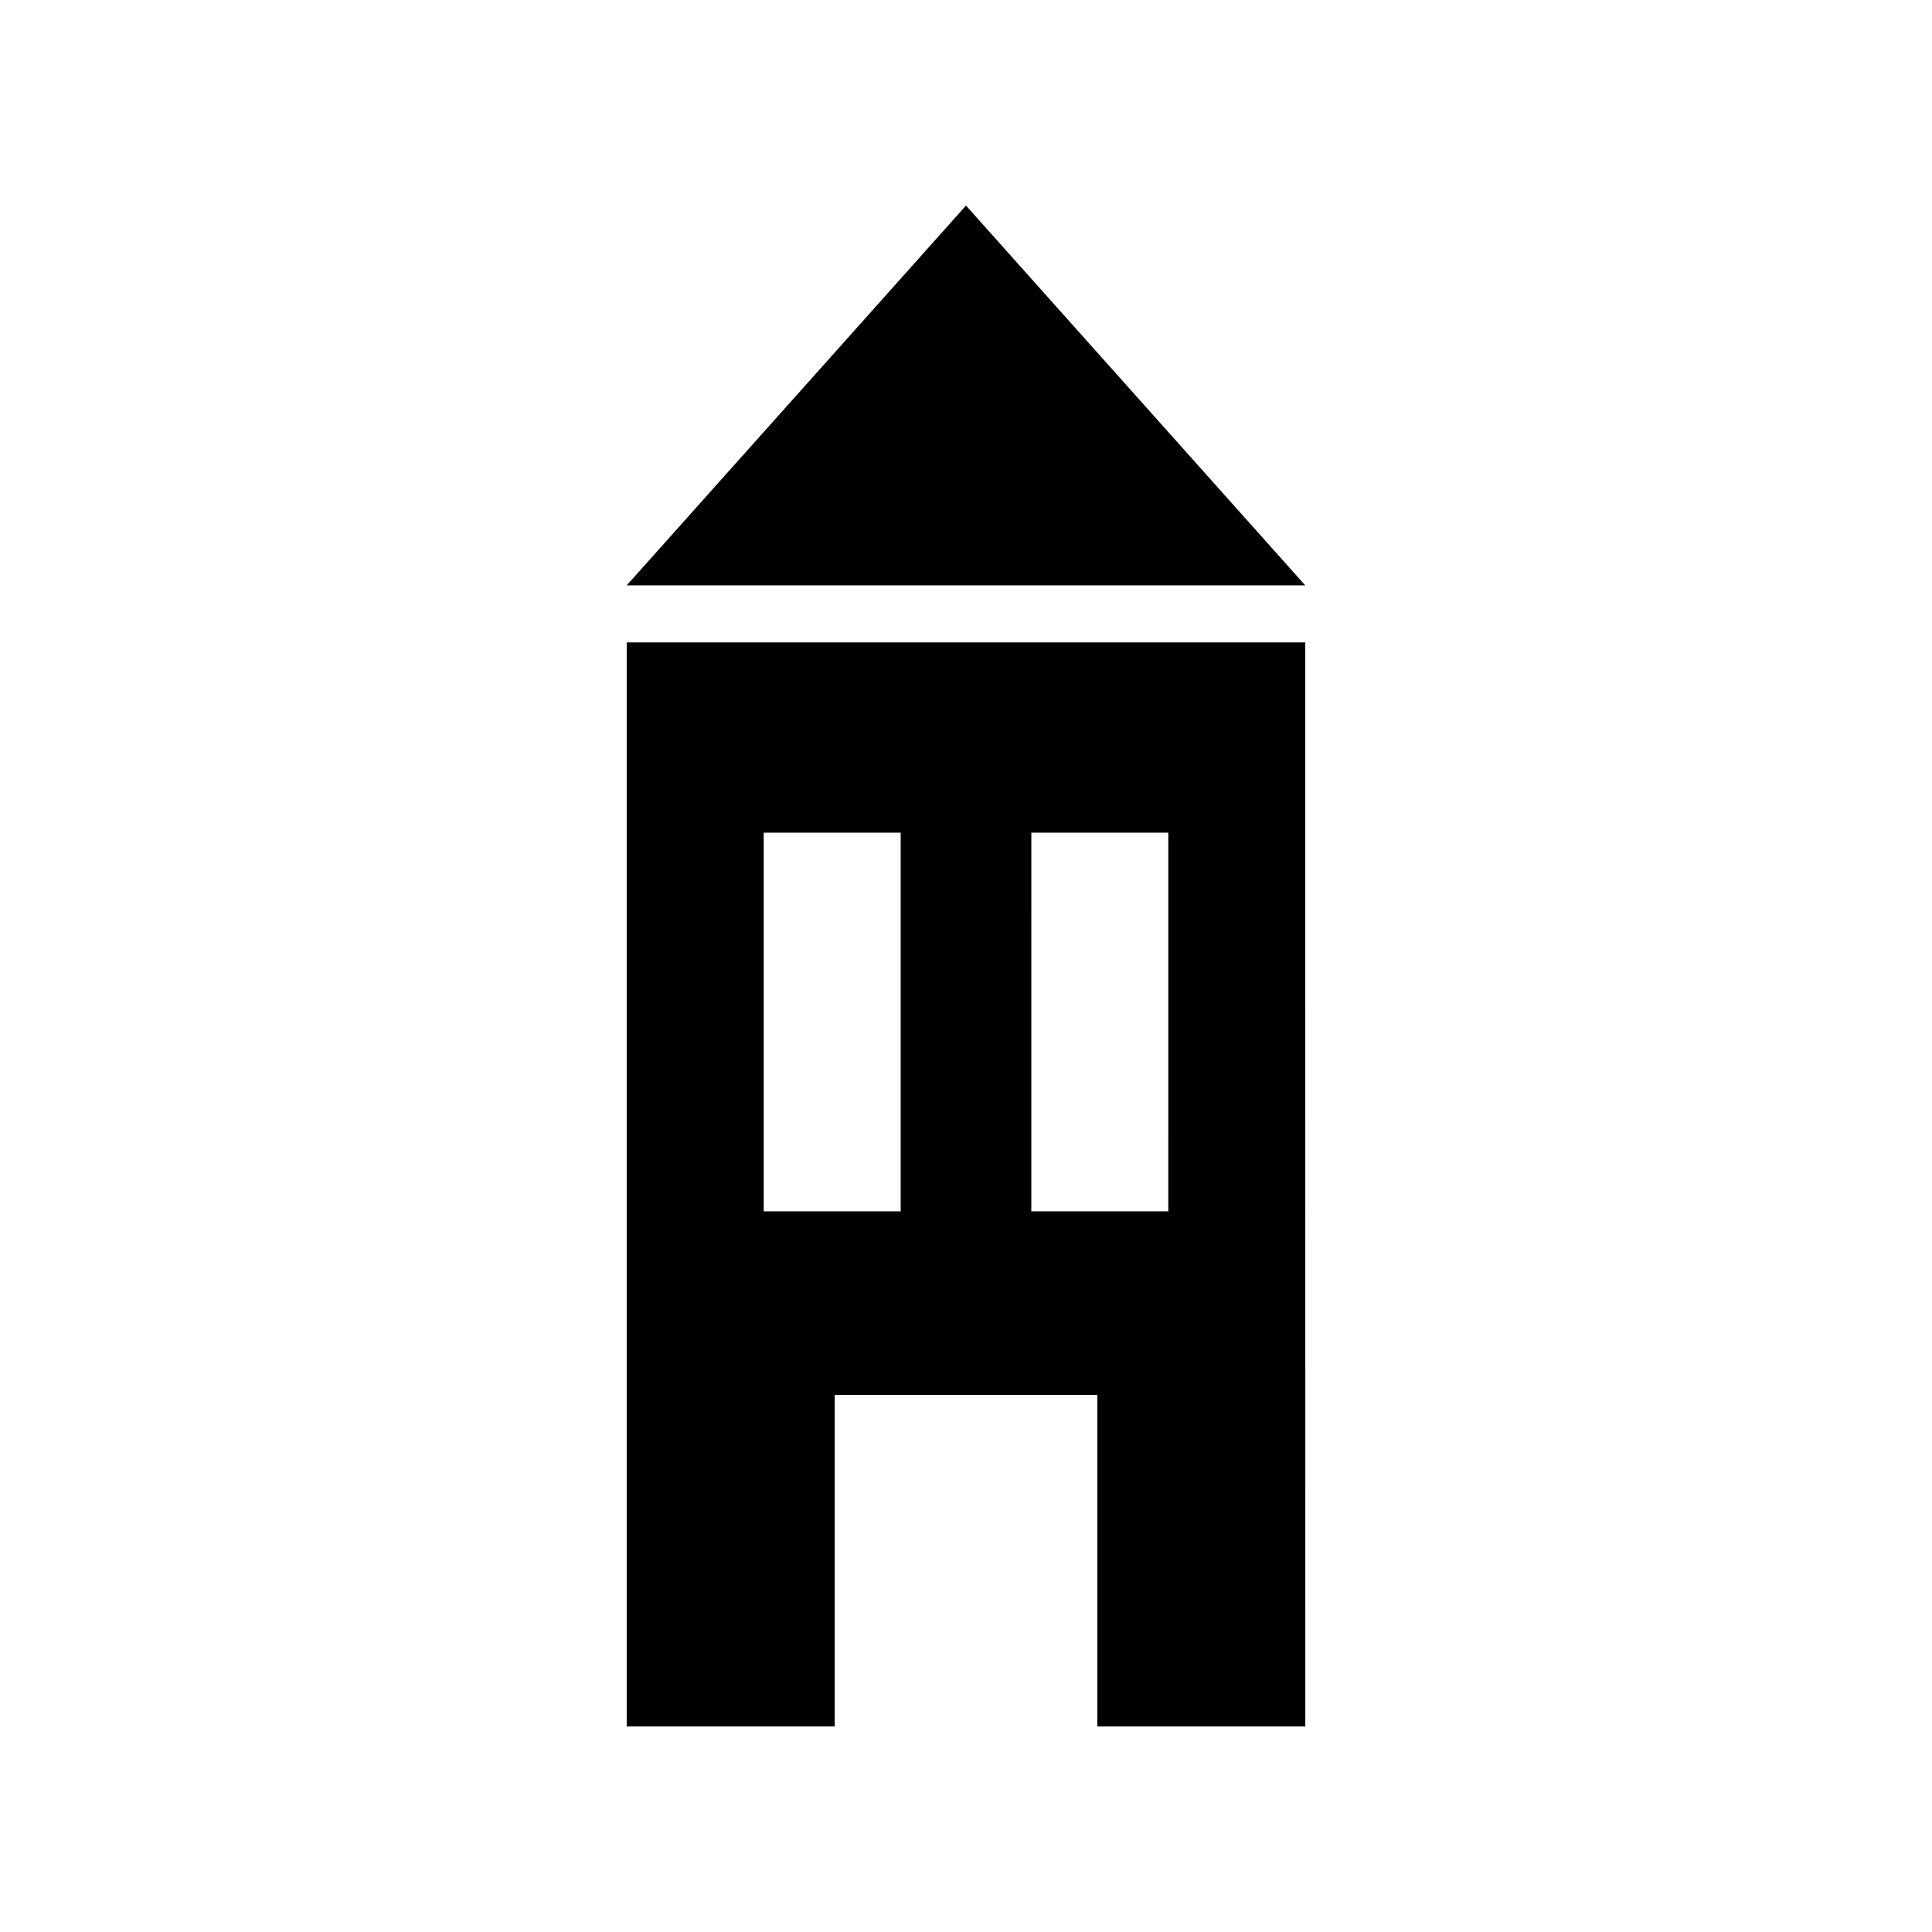 <?xml version="1.0" encoding="UTF-8"?>
<!-- The Best Svg Icon site in the world: iconSvg.co, Visit us! https://iconsvg.co -->
<svg fill="#000000" width="800px" height="800px" version="1.1" viewBox="144 144 512 512" xmlns="http://www.w3.org/2000/svg">
 <g>
  <path d="m489.91 314.24h-179.82v287.28h55.117v-87.855h69.594v87.855h55.117zm-107.22 150.78h-36.301v-100.36h36.301zm70.922 0h-36.301l0.004-100.36h36.301z"/>
  <path d="m400 198.48-89.914 100.65h179.82z"/>
 </g>
</svg>